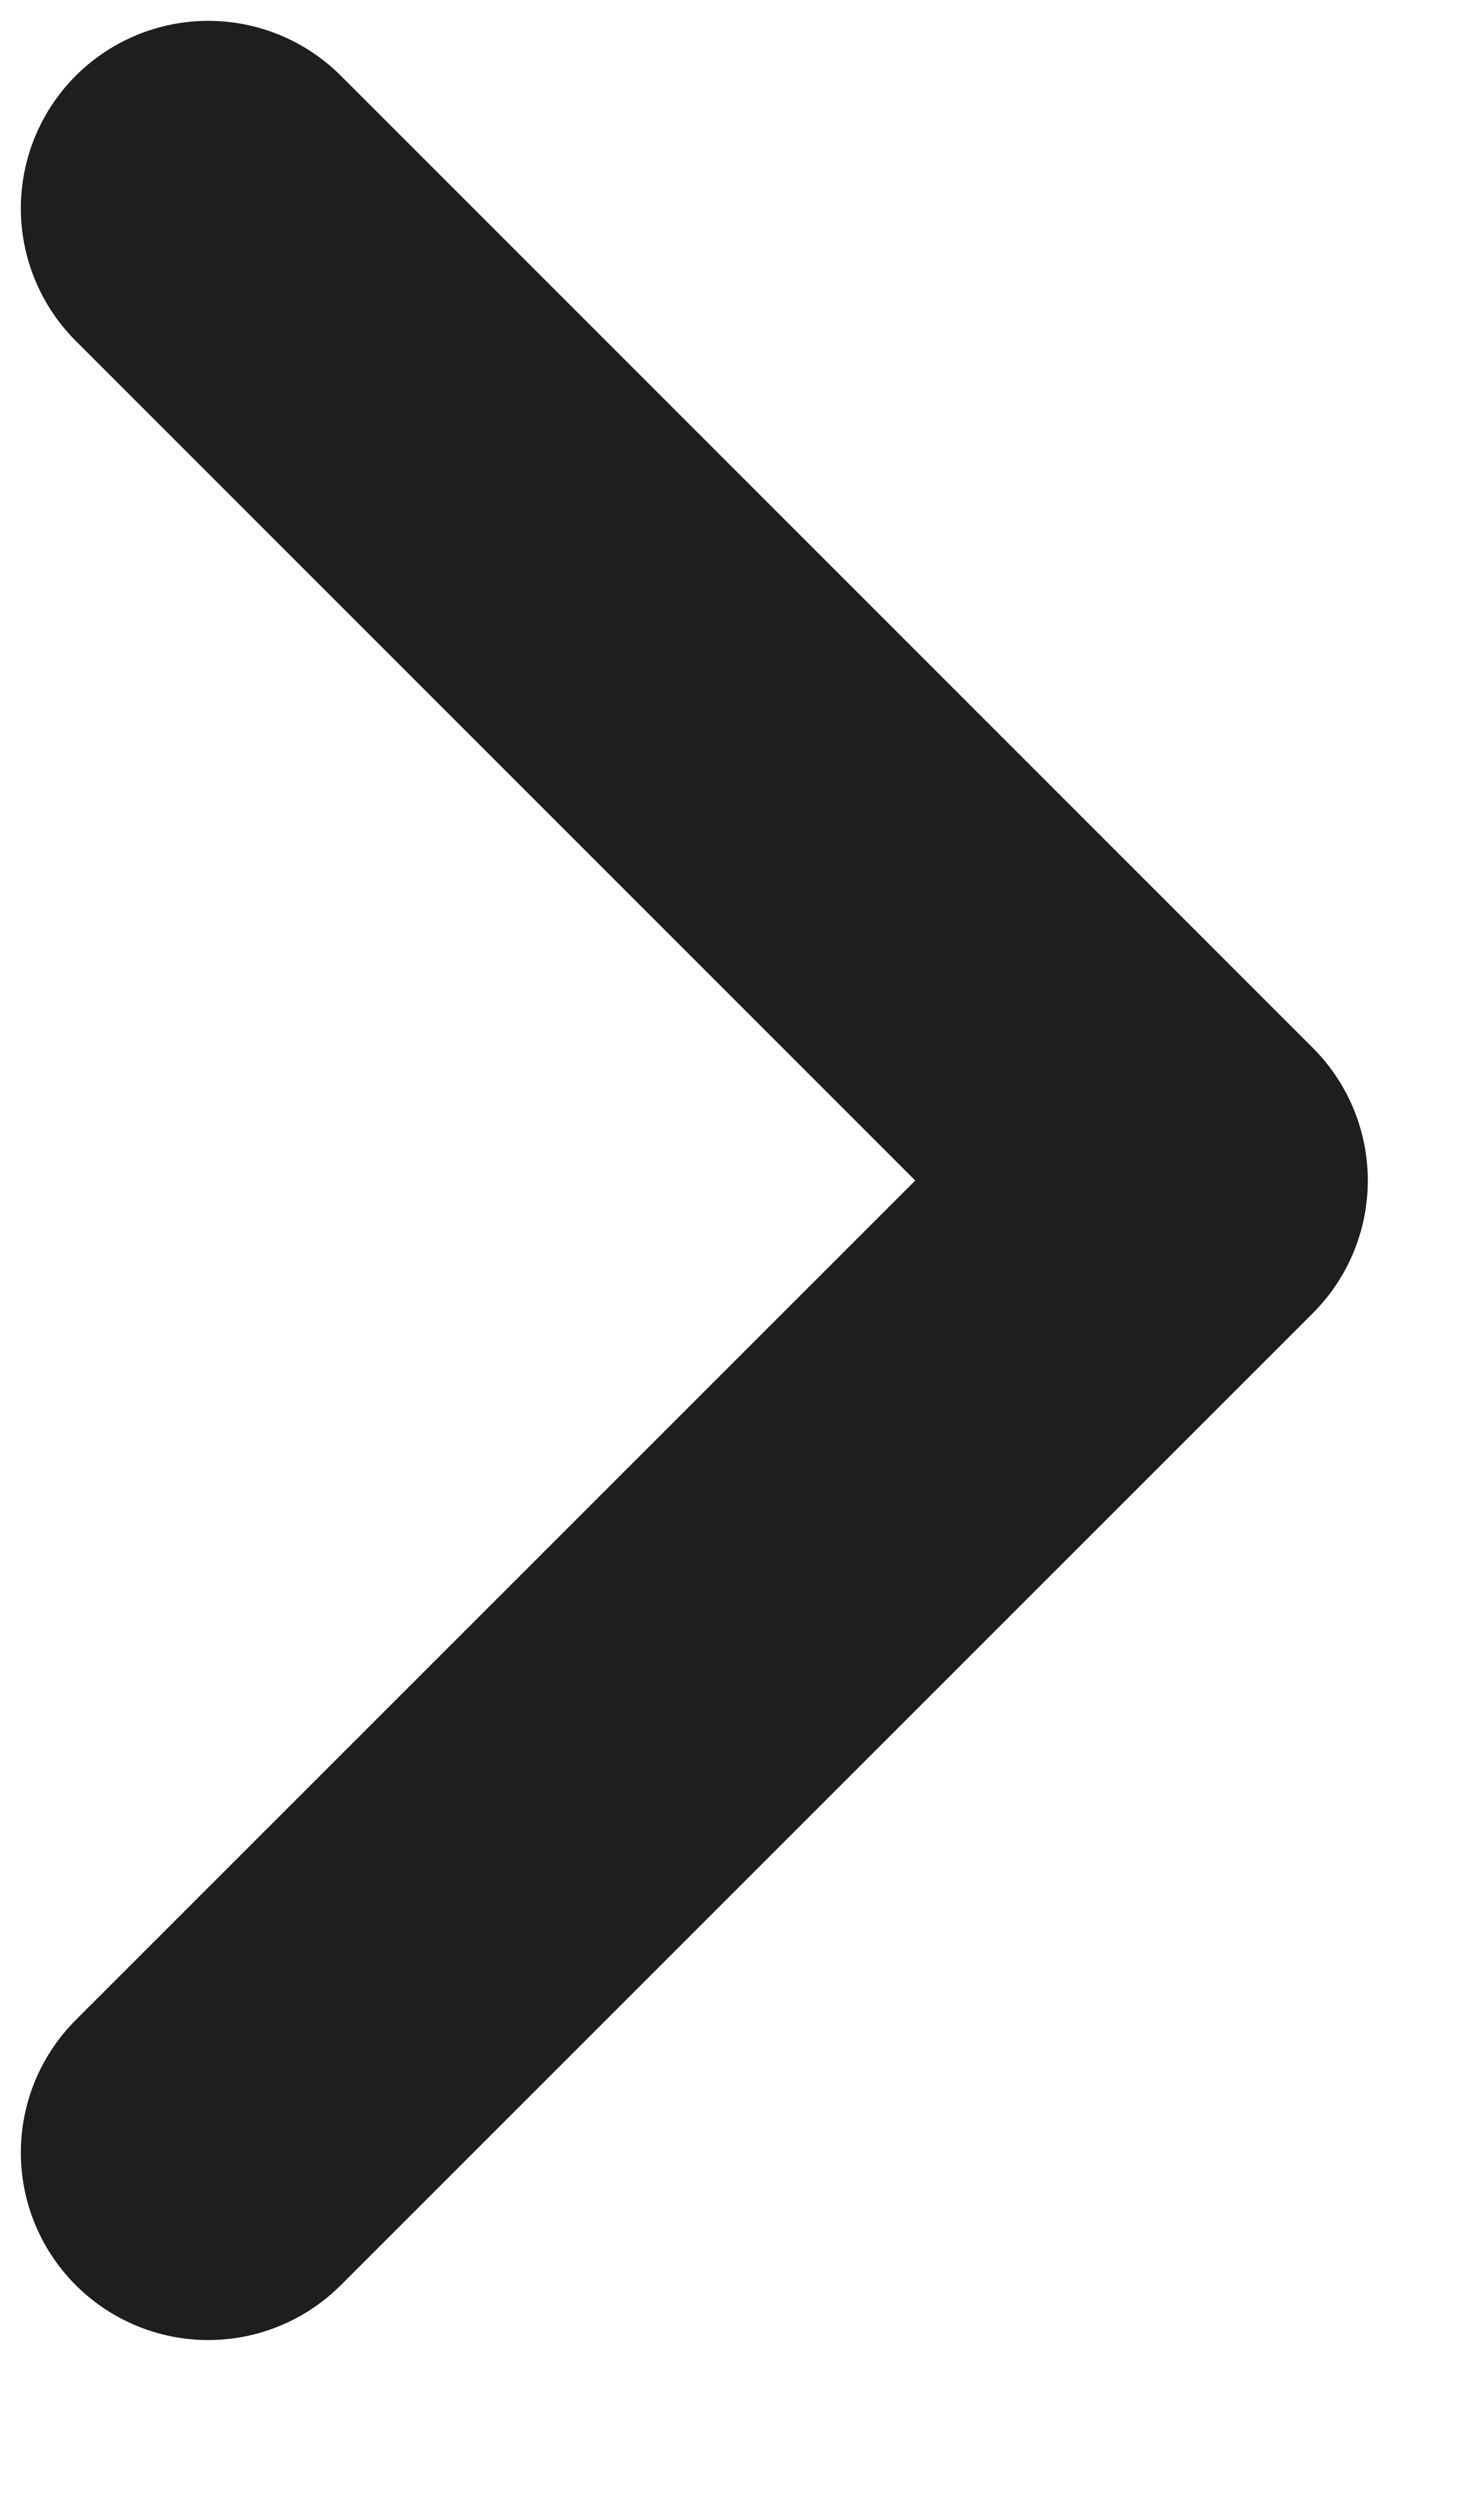 <?xml version="1.0" encoding="utf-8"?>
<svg xmlns="http://www.w3.org/2000/svg" fill="none" height="100%" overflow="visible" preserveAspectRatio="none" style="display: block;" viewBox="0 0 7 12" width="100%">
<path d="M1 1L5.667 5.667L1 10.333" id="Line" stroke="#1E1E1E" stroke-linecap="round" stroke-linejoin="round" stroke-width="1.8"/>
</svg>
